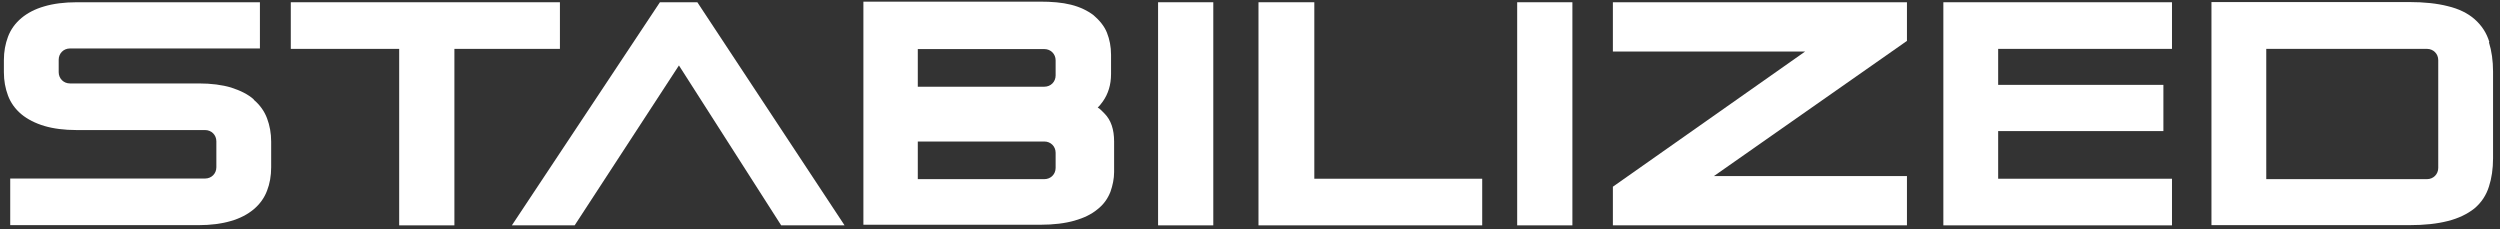 <?xml version="1.0" encoding="UTF-8"?>
<svg xmlns="http://www.w3.org/2000/svg" version="1.1" viewBox="0 0 1222.5 112">
  <rect x="0" y="0" width="1222.5" height="112" fill="#333333" stroke="none"/>
  <defs>
    <style>
      .cls-1 {
        fill: #fff;
      }
    </style>
  </defs>
  <!-- Generator: Adobe Illustrator 28.7.1, SVG Export Plug-In . SVG Version: 1.2.0 Build 142)  -->
  <g>
    <g id="Layer_1">
      <g id="logotype">
        <g>
          <polygon class="cls-1" points="273.8 1.1 142.2 1.1 142.2 23.9 195.2 23.9 195.2 110.2 222.2 110.2 222.2 23.9 273.8 23.9 273.8 1.1"/>
          <polygon class="cls-1" points="322.7 1.1 250.3 110.2 281 110.2 332 32 382 110.2 413 110.2 341 1.1 322.7 1.1"/>
          <rect class="cls-1" x="566.3" y="1.1" width="27" height="109.1"/>
          <polygon class="cls-1" points="642.7 1.1 615.4 1.1 615.4 110.2 724.8 110.2 724.8 87.4 642.7 87.4 642.7 1.1"/>
          <rect class="cls-1" x="741.9" y="1.1" width="27" height="109.1"/>
          <polygon class="cls-1" points="788.7 25.2 882.7 25.2 788.7 91.3 788.7 110.2 932.5 110.2 932.5 86.1 838.1 86.1 932.5 20 932.5 1.1 788.7 1.1 788.7 25.2"/>
          <polygon class="cls-1" points="950.3 110.2 1062.1 110.2 1062.1 87.4 977.1 87.4 977.1 64.1 1057.9 64.1 1057.9 41.5 977.1 41.5 977.1 23.9 1062.1 23.9 1062.1 1.1 950.3 1.1 950.3 110.2"/>
          <path class="cls-1" d="M536.4,52.9c1.1-.9,2-2,2.9-3.3,2.6-3.7,4-8.1,4-13.4v-9.4c0-4-.7-7.5-2-10.8-1.3-3.3-3.7-6.1-6.6-8.6-2.9-2.2-6.6-4-11-5.1s-9.4-1.5-15.2-1.5h-86.3v109.1h86.5c6.6,0,12.1-.7,16.7-2,4.6-1.3,8.3-3.1,11.2-5.5,3.1-2.4,5.1-5.3,6.4-8.6,1.1-3.1,1.8-6.4,1.8-9.7v-14.9c0-5.9-1.5-10.5-4.8-13.8s-2.2-2-3.3-2.9l-.2.2ZM516.2,82.1c0,3.1-2.4,5.5-5.5,5.5h-61.9v-18.4h61.9c3.1,0,5.5,2.4,5.5,5.5v7.7-.2ZM516.2,36.9c0,3.1-2.4,5.5-5.5,5.5h-61.9v-18.4h61.9c3.1,0,5.5,2.4,5.5,5.5v7.7-.2Z"/>
          <path class="cls-1" d="M1217.3,20.6c-1.3-4.4-3.7-8.1-7.2-11.2-3.3-2.9-7.7-5.1-13.2-6.4-5.1-1.3-11.4-2-18.9-2h-96.6v109.1h96.6c7.7,0,13.8-.7,18.9-2,5.3-1.3,9.7-3.5,13-6.1,3.5-2.9,5.9-6.6,7.2-10.8,1.3-4,2-8.6,2-13.8v-42.4c0-5.3-.7-10.1-2-14.3l.2-.2ZM1192.3,82.1c0,3.1-2.4,5.5-5.5,5.5h-78.6V23.9h78.6c3.1,0,5.5,2.4,5.5,5.5v52.7Z"/>
          <path class="cls-1" d="M124.2,48.7c-2.9-2.6-6.6-4.4-11.2-5.9-4.4-1.3-9.7-2-15.8-2h-63c-3.1,0-5.5-2.4-5.5-5.5v-6.1c0-3.1,2.4-5.5,5.5-5.5h92.9V1.1H37.5c-6.1,0-11.4.7-15.8,2-4.6,1.3-8.3,3.3-11.2,5.7-3.1,2.6-5.3,5.7-6.6,9.2-1.3,3.5-2,7.2-2,11.4v5.9c0,4.2.7,7.9,2,11.4,1.3,3.5,3.5,6.6,6.6,9.2,2.9,2.4,6.8,4.4,11.2,5.7s9.7,2,15.8,2h62.8c3.1,0,5.5,2.4,5.5,5.5v12.7c0,3.1-2.4,5.5-5.5,5.5H5v22.8h92c6.1,0,11.4-.7,15.8-2,4.6-1.3,8.3-3.3,11.2-5.7,3.1-2.6,5.3-5.7,6.6-9.2,1.3-3.3,2-7.2,2-11.4v-12.5c0-4.2-.7-7.9-2-11.4-1.3-3.5-3.5-6.6-6.6-9.2h.2Z"/>
        </g>
      </g>
    </g>
  </g>
</svg>